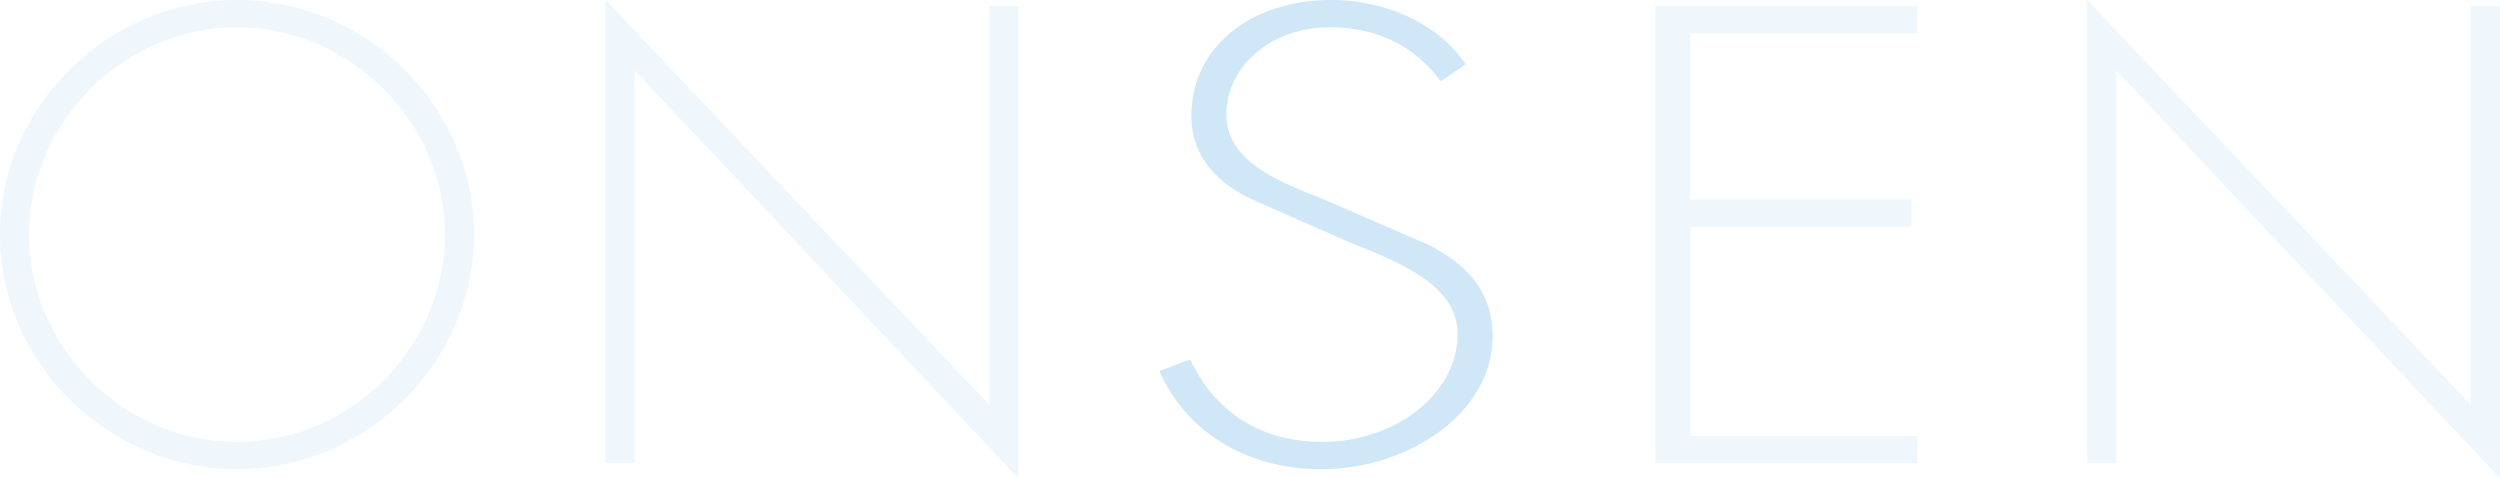 <svg xmlns="http://www.w3.org/2000/svg" viewBox="0 0 536.14 102.57"><defs><style>.cls-1{opacity:0.35;}.cls-2,.cls-3{fill:#198bd2;}.cls-2{opacity:0.2;}.cls-3{opacity:0.6;}</style></defs><g id="レイヤー_2" data-name="レイヤー 2"><g id="デザイン"><g class="cls-1"><path class="cls-2" d="M101.66,50.31c0,27.56-23.27,50.31-50.83,50.31S0,77.87,0,50.31,23.14,0,50.83,0,101.66,22.75,101.66,50.31Zm-95.42,0c0,24.18,20.15,44.46,44.59,44.46S95.42,74.36,95.42,50.31,75.14,5.85,50.83,5.85,6.24,26.13,6.24,50.31Z"/><path class="cls-2" d="M218.4,102.57,136.11,15.08V99.32h-6.24V0l82.29,86.84V1.3h6.24Z"/><path class="cls-3" d="M309,17.42c-5.31-7-12.79-11.57-23.87-11.57C272.5,5.85,263,14.3,263,24.57s11.7,14.56,21.21,18.33l22.47,9.75c8.89,4.68,13.42,10.66,13.42,19.5,0,16.25-17.79,28.47-36.82,28.47-16.38,0-29.17-8.45-34.63-21.06l6.55-2.47c5,10.4,14.19,17.68,28.39,17.68,15.44,0,29-10.14,29-23.14,0-11-13.58-15.73-23.72-19.89l-21.21-9.36c-7.8-4-12.17-9.75-12.17-17.55C255.5,10.27,268,0,285.61,0c11.85,0,23.09,5.33,28.7,13.78Z"/><path class="cls-2" d="M362.51,7.15V42.77h47.43v5.85H362.51V93.47h48.68v5.85H355V1.3h56.16V7.15Z"/><path class="cls-2" d="M536.14,102.57,453.85,15.08V99.32h-6.24V0L529.9,86.84V1.3h6.24Z"/></g></g></g></svg>